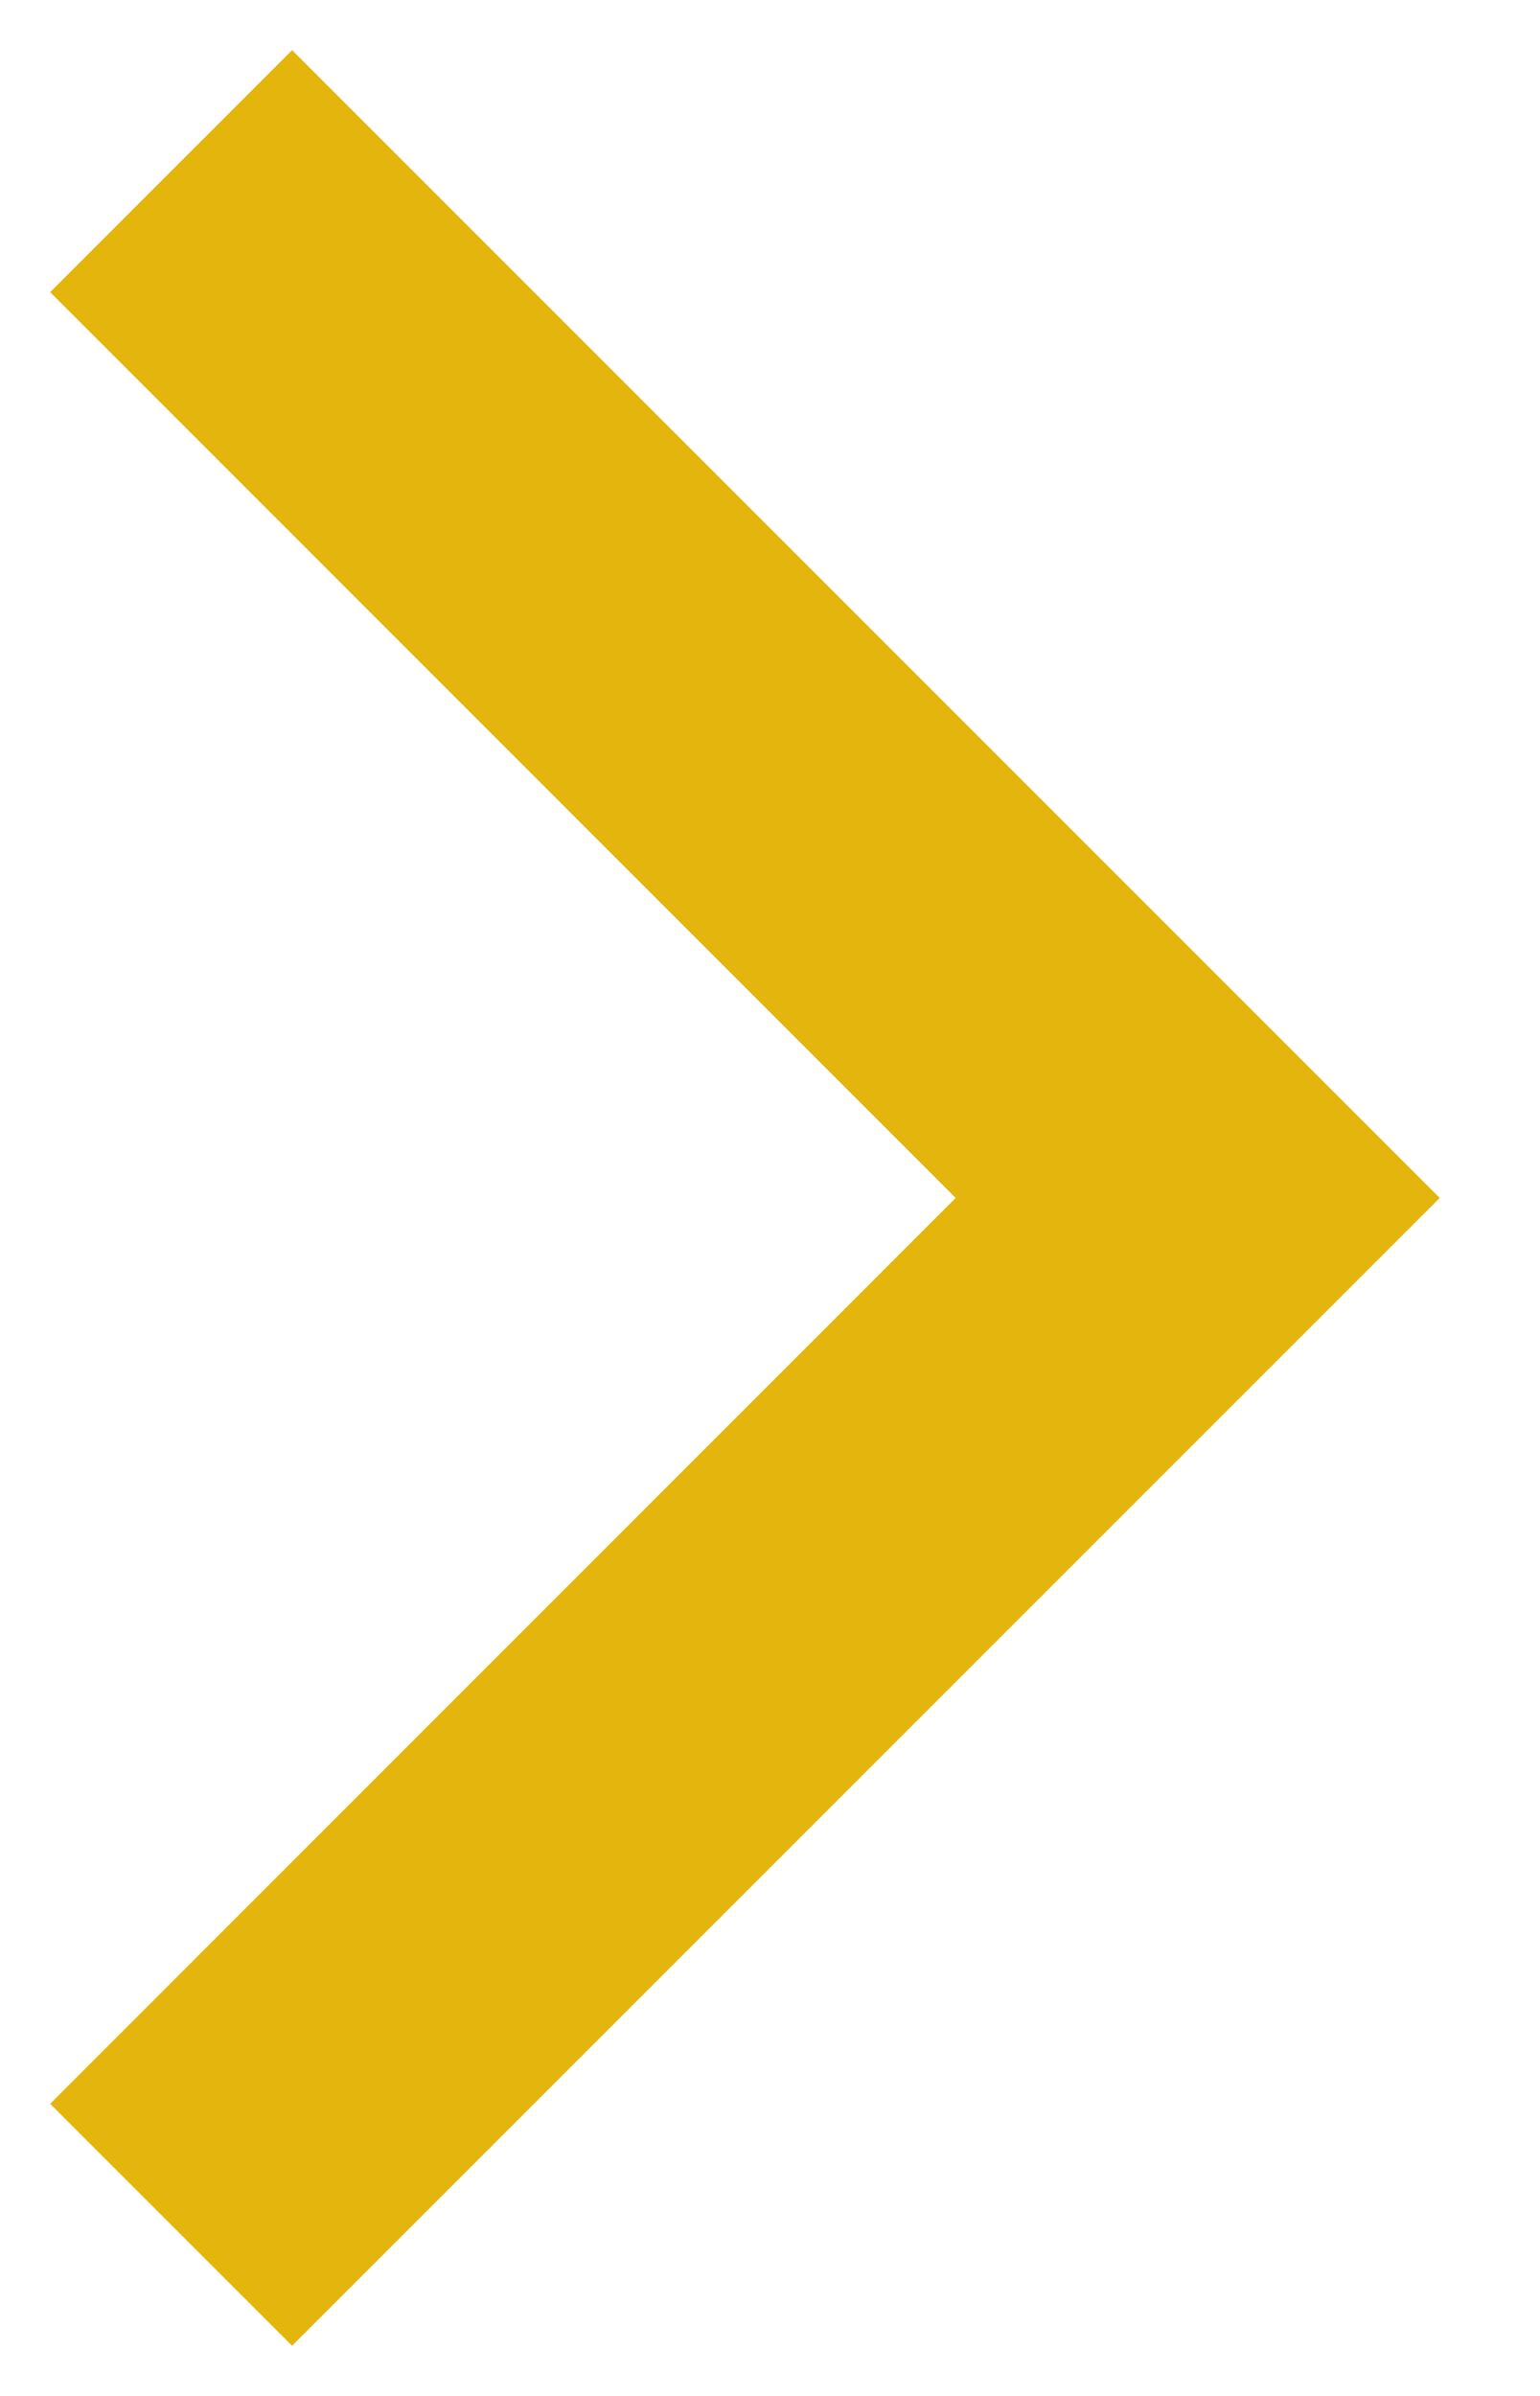 <?xml version="1.0" encoding="UTF-8"?>
<svg width="9px" height="14px" viewBox="0 0 9 14" version="1.1" xmlns="http://www.w3.org/2000/svg" xmlns:xlink="http://www.w3.org/1999/xlink">
    <!-- Generator: Sketch 61 (89581) - https://sketch.com -->
    <title>Stroke 1</title>
    <desc>Created with Sketch.</desc>
    <g id="Symbols" stroke="none" stroke-width="1" fill="none" fill-rule="evenodd">
        <g id="Gradient" transform="translate(-1075, -287)" fill="#E4B50D" fill-rule="nonzero">
            <g id="Group-6-Copy-5" transform="translate(304, 268)">
                <g id="5[ANNOUNCEMENT]">
                    <polygon id="Stroke-1" points="771.293 20.707 772.707 19.293 779.414 26 772.707 32.707 771.293 31.293 776.585 26"></polygon>
                </g>
            </g>
        </g>
    </g>
</svg>